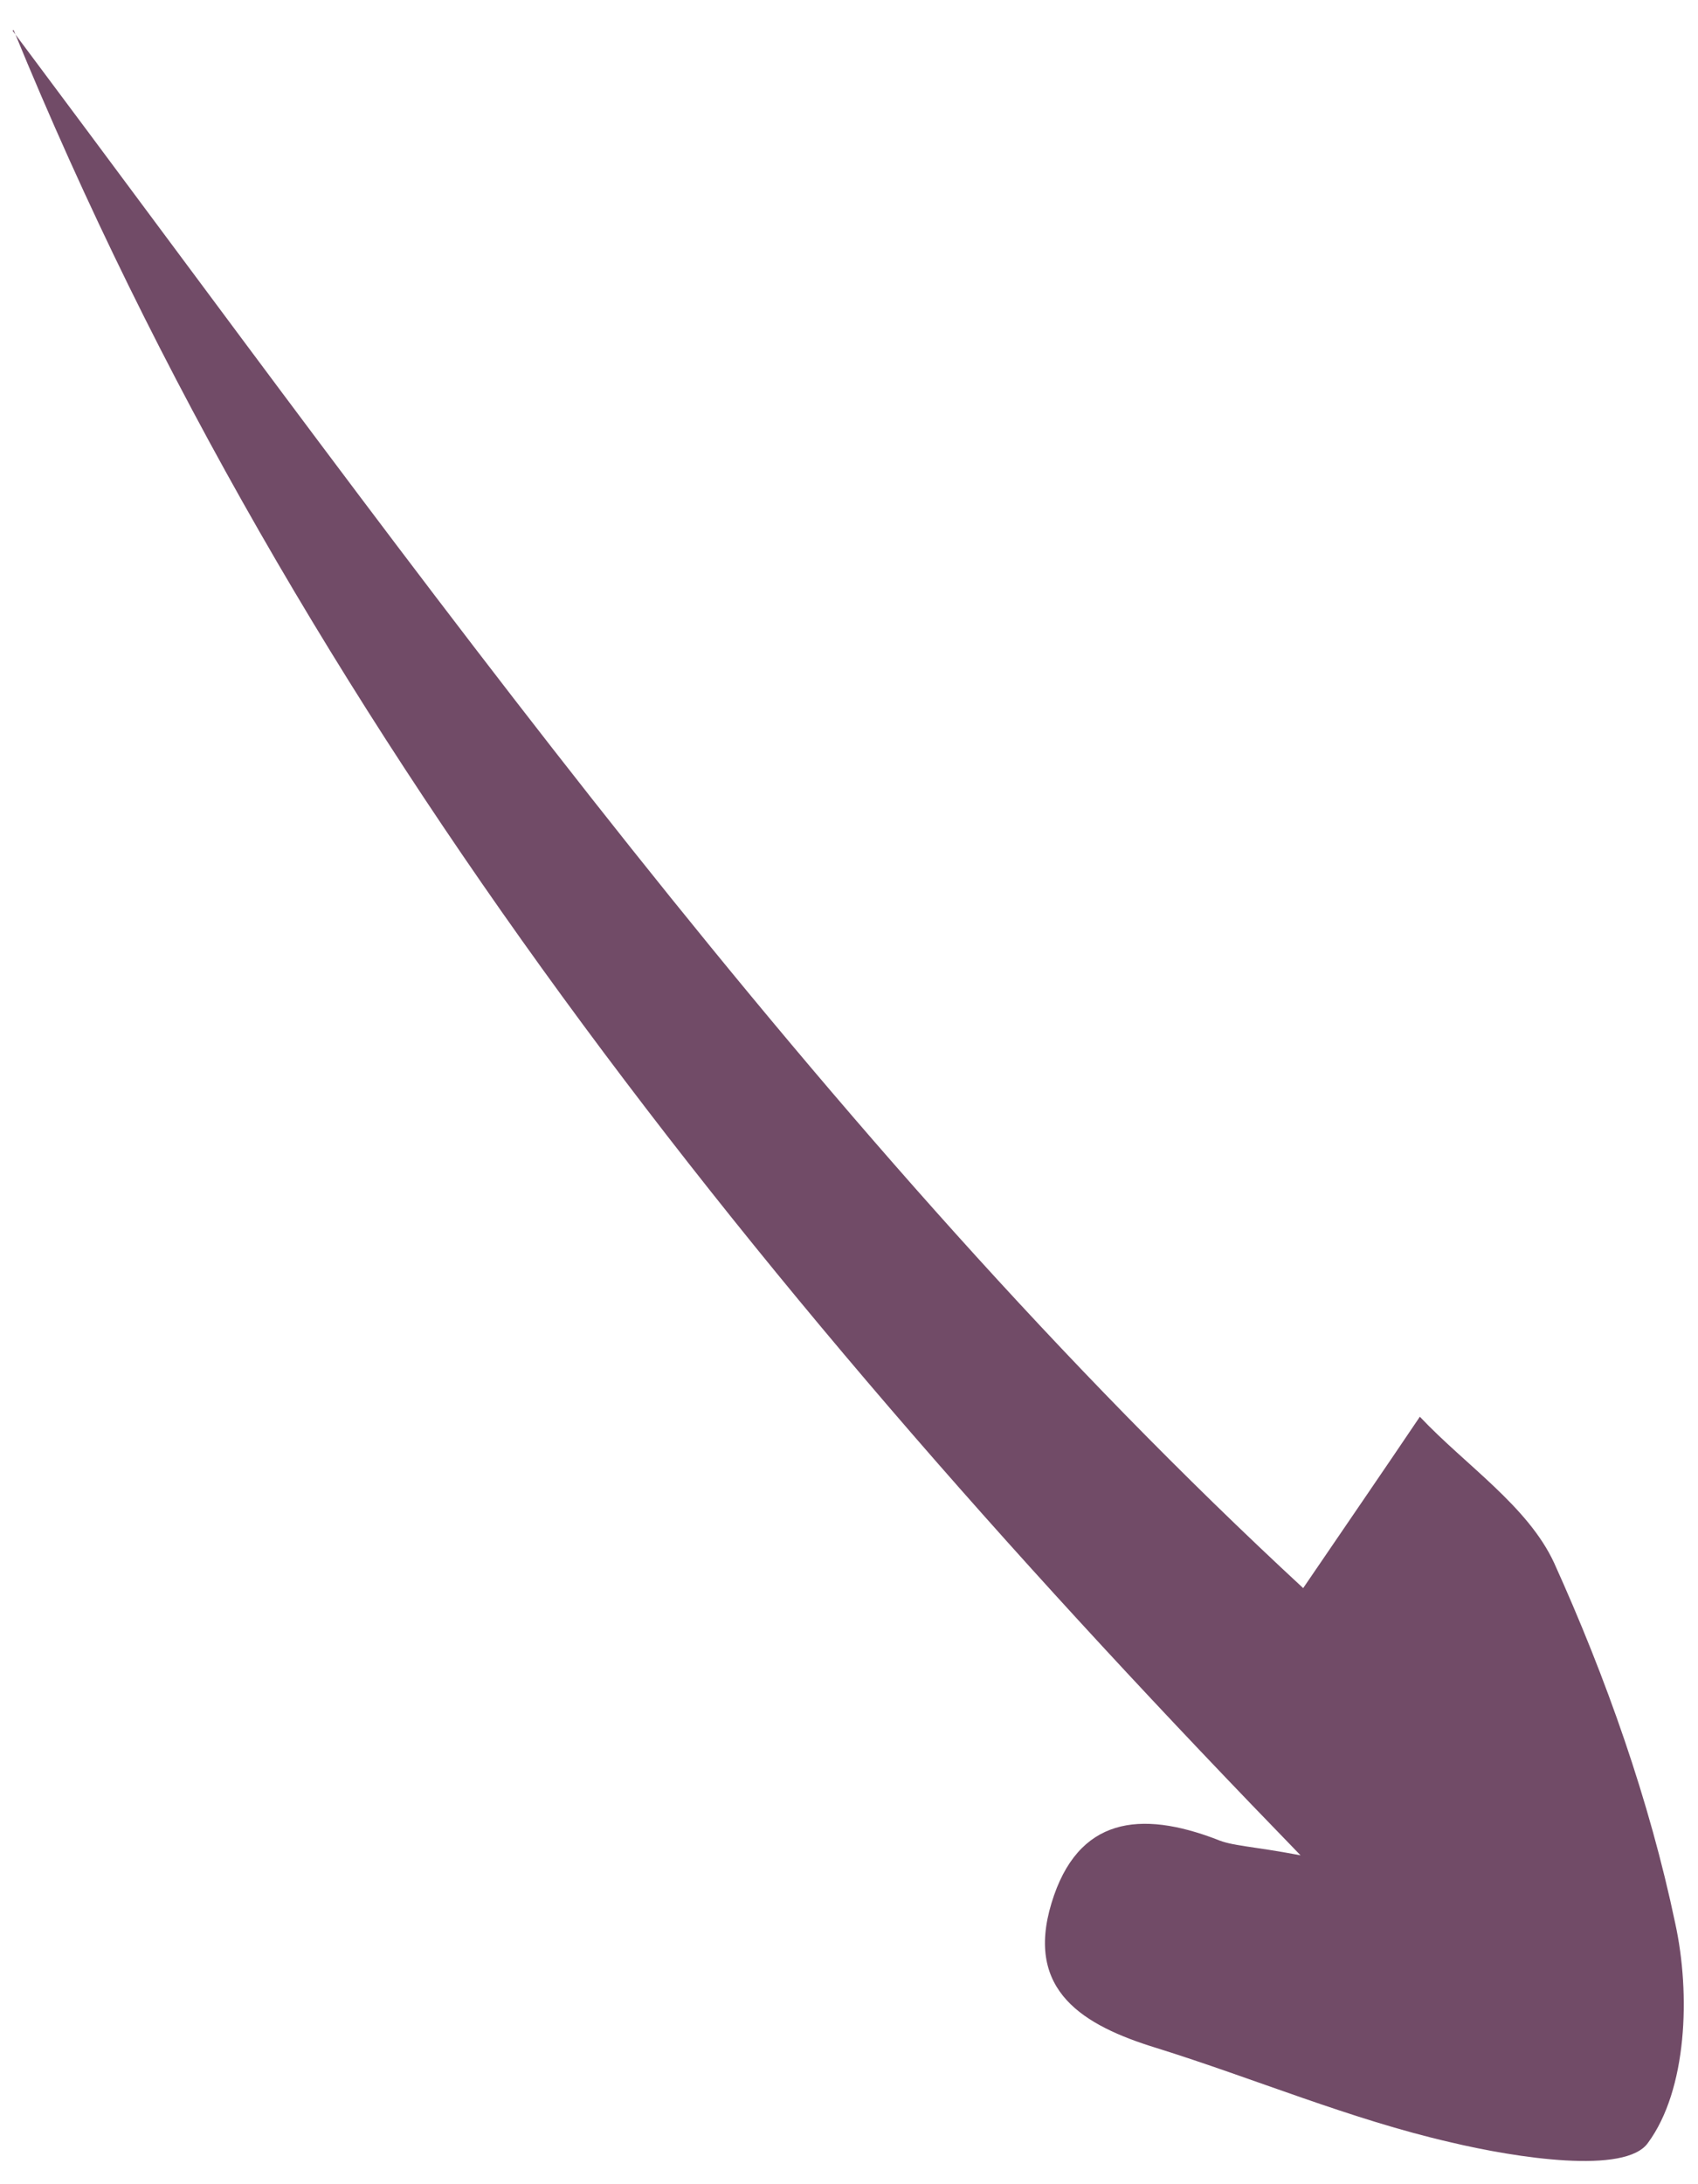 <svg width="42" height="54" viewBox="0 0 42 54" fill="none" xmlns="http://www.w3.org/2000/svg">
<path d="M0.31 0.756C10.496 14.37 20.29 28.218 32.234 39.263C33.268 37.745 34.208 36.379 35.12 35.026C36.245 36.22 37.789 37.234 38.44 38.637C39.728 41.485 40.8 44.511 41.438 47.556C41.819 49.302 41.731 51.663 40.764 52.976C40.213 53.769 37.505 53.351 35.871 52.962C33.393 52.393 31.033 51.389 28.594 50.629C26.809 50.079 25.348 49.227 26.009 47.05C26.656 44.913 28.218 44.76 30.086 45.472C30.481 45.644 30.957 45.638 32.169 45.869C18.869 32.181 7.401 17.999 0.337 0.743L0.31 0.756Z" fill="#714B67"/>
</svg>
